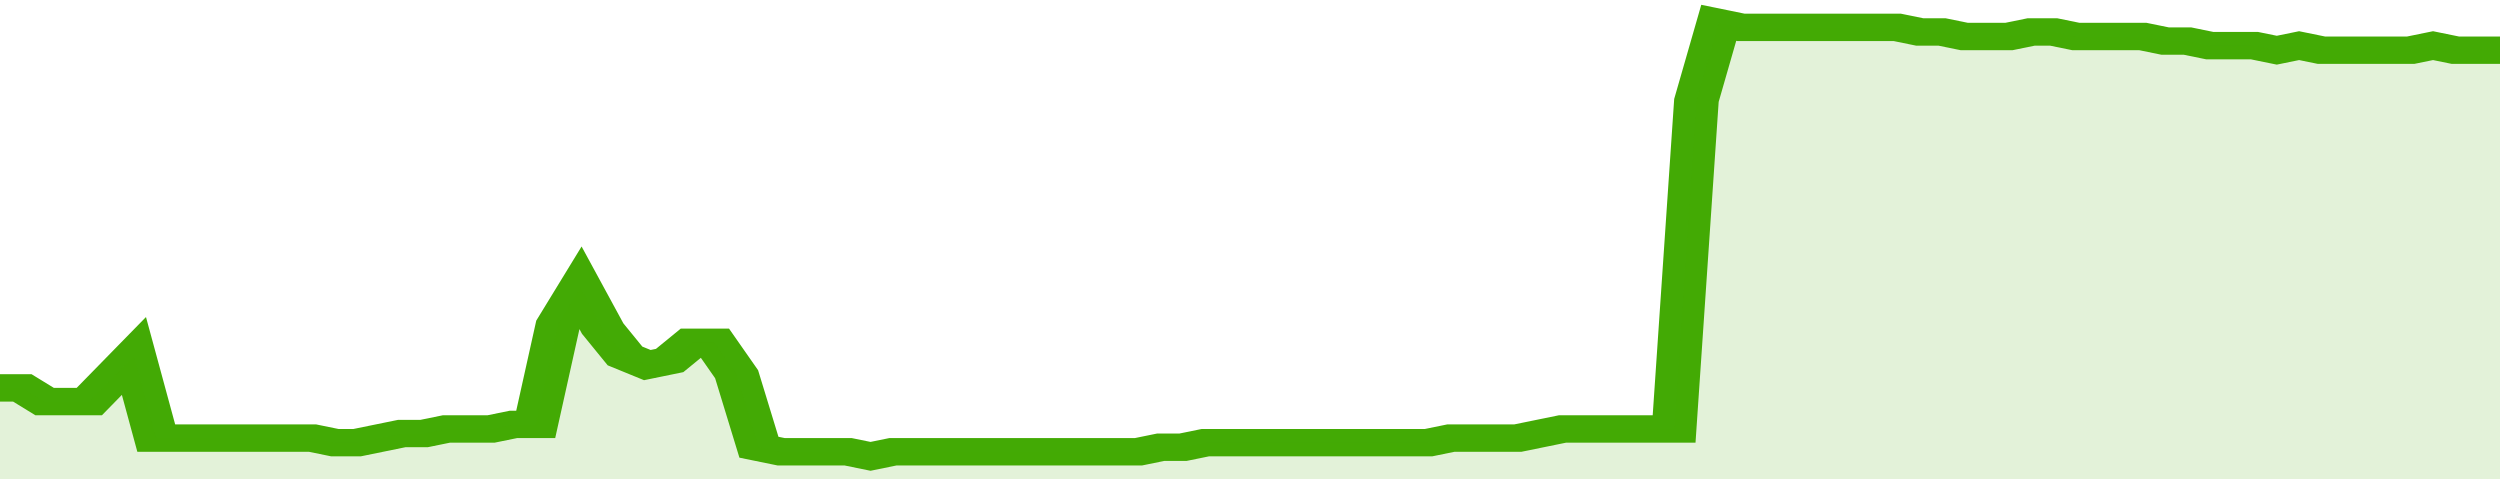 <svg xmlns="http://www.w3.org/2000/svg" viewBox="0 0 336 105" width="120" height="23" preserveAspectRatio="none">
				 <polyline fill="none" stroke="#43AA05" stroke-width="6" points="0, 85 3, 85 6, 88 9, 88 12, 88 15, 83 18, 78 21, 96 24, 96 27, 96 30, 96 33, 96 36, 96 39, 96 42, 96 45, 97 48, 97 51, 96 54, 95 57, 95 60, 94 63, 94 66, 94 69, 93 72, 93 75, 71 78, 63 81, 72 84, 78 87, 80 90, 79 93, 75 96, 75 99, 82 102, 98 105, 99 108, 99 111, 99 114, 99 117, 100 120, 99 123, 99 126, 99 129, 99 132, 99 135, 99 138, 99 141, 99 144, 99 147, 99 150, 99 153, 99 156, 98 159, 98 162, 97 165, 97 168, 97 171, 97 174, 97 177, 97 180, 97 183, 97 186, 97 189, 97 192, 97 195, 96 198, 96 201, 96 204, 96 207, 95 210, 94 213, 94 216, 94 219, 94 222, 94 225, 94 228, 22 231, 5 234, 6 237, 6 240, 6 243, 6 246, 6 249, 6 252, 6 255, 6 258, 7 261, 7 264, 8 267, 8 270, 8 273, 7 276, 7 279, 8 282, 8 285, 8 288, 8 291, 9 294, 9 297, 10 300, 10 303, 10 306, 11 309, 10 312, 11 315, 11 318, 11 321, 11 324, 11 327, 10 330, 11 333, 11 336, 11 336, 11 "> </polyline>
				 <polygon fill="#43AA05" opacity="0.15" points="0, 105 0, 85 3, 85 6, 88 9, 88 12, 88 15, 83 18, 78 21, 96 24, 96 27, 96 30, 96 33, 96 36, 96 39, 96 42, 96 45, 97 48, 97 51, 96 54, 95 57, 95 60, 94 63, 94 66, 94 69, 93 72, 93 75, 71 78, 63 81, 72 84, 78 87, 80 90, 79 93, 75 96, 75 99, 82 102, 98 105, 99 108, 99 111, 99 114, 99 117, 100 120, 99 123, 99 126, 99 129, 99 132, 99 135, 99 138, 99 141, 99 144, 99 147, 99 150, 99 153, 99 156, 98 159, 98 162, 97 165, 97 168, 97 171, 97 174, 97 177, 97 180, 97 183, 97 186, 97 189, 97 192, 97 195, 96 198, 96 201, 96 204, 96 207, 95 210, 94 213, 94 216, 94 219, 94 222, 94 225, 94 228, 22 231, 5 234, 6 237, 6 240, 6 243, 6 246, 6 249, 6 252, 6 255, 6 258, 7 261, 7 264, 8 267, 8 270, 8 273, 7 276, 7 279, 8 282, 8 285, 8 288, 8 291, 9 294, 9 297, 10 300, 10 303, 10 306, 11 309, 10 312, 11 315, 11 318, 11 321, 11 324, 11 327, 10 330, 11 333, 11 336, 11 336, 105 "></polygon>
			</svg>